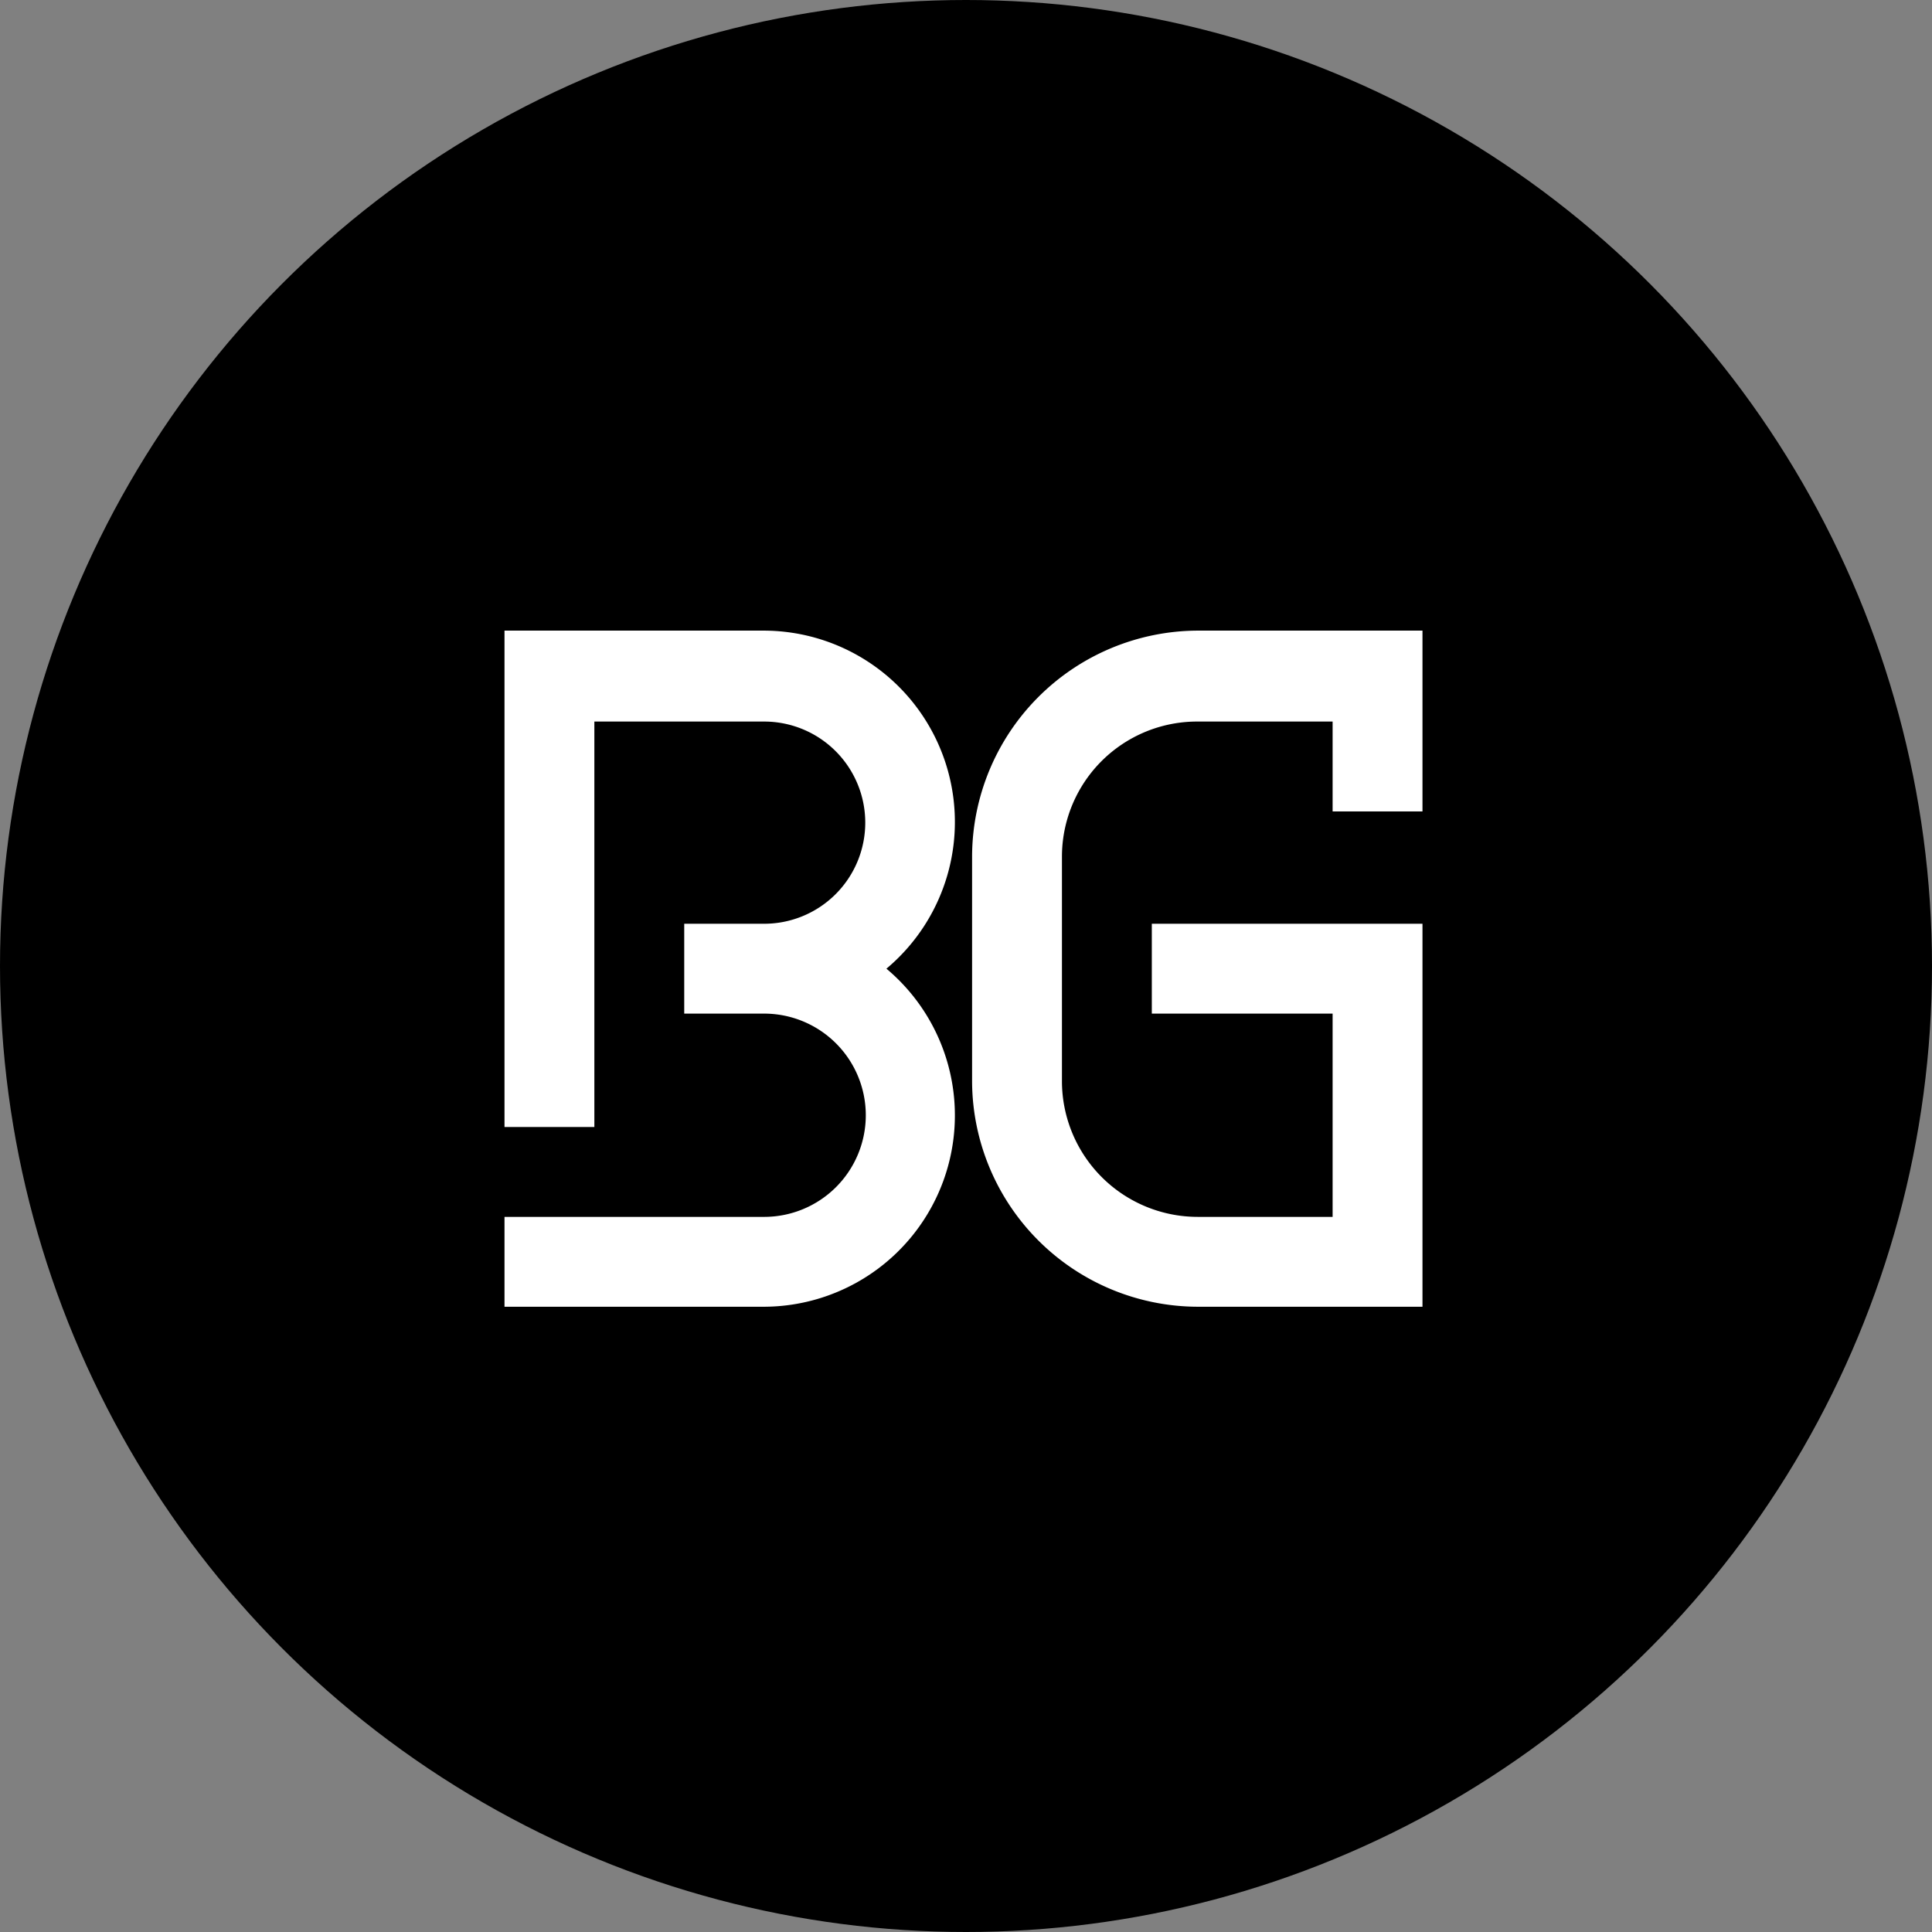 <svg xmlns="http://www.w3.org/2000/svg" width="337" height="337" viewBox="0 0 337 337">
  <rect x="0" y="0" width="337" height="337" fill="#808080" stroke="none"/>
  <g id="Group_180" data-name="Group 180" transform="translate(-4084 -754)">
    <circle id="Ellipse_15" data-name="Ellipse 15" cx="168.5" cy="168.5" r="168.5" transform="translate(4084 754)"/>
    <g id="Group_179" data-name="Group 179" transform="translate(3612.01 458.436)">
      <path id="Path_1" data-name="Path 1" d="M66.619,58.968A33.381,33.381,0,0,0,45.159,0H0V86.586H15.675V15.862H45.159a17.635,17.635,0,1,1,0,35.269H31.35V66.806H45.159a17.728,17.728,0,1,1,0,35.455H0v15.675H45.159a33.381,33.381,0,0,0,21.46-58.968Z" transform="translate(559.99 405.564)" fill="#fff"/>
      <path id="Path_2" data-name="Path 2" d="M78.562,51.131H31.35V66.806H62.887v35.455H39.374a23.694,23.694,0,0,1-23.7-23.513V39.374a23.574,23.574,0,0,1,23.7-23.513H62.887V31.537H78.562V0H39.374A39.5,39.5,0,0,0,0,39.374V78.748a39.463,39.463,0,0,0,39.374,39.188H78.562Z" transform="translate(641.552 405.564)" fill="#fff"/>
    </g>
  </g>
</svg>
